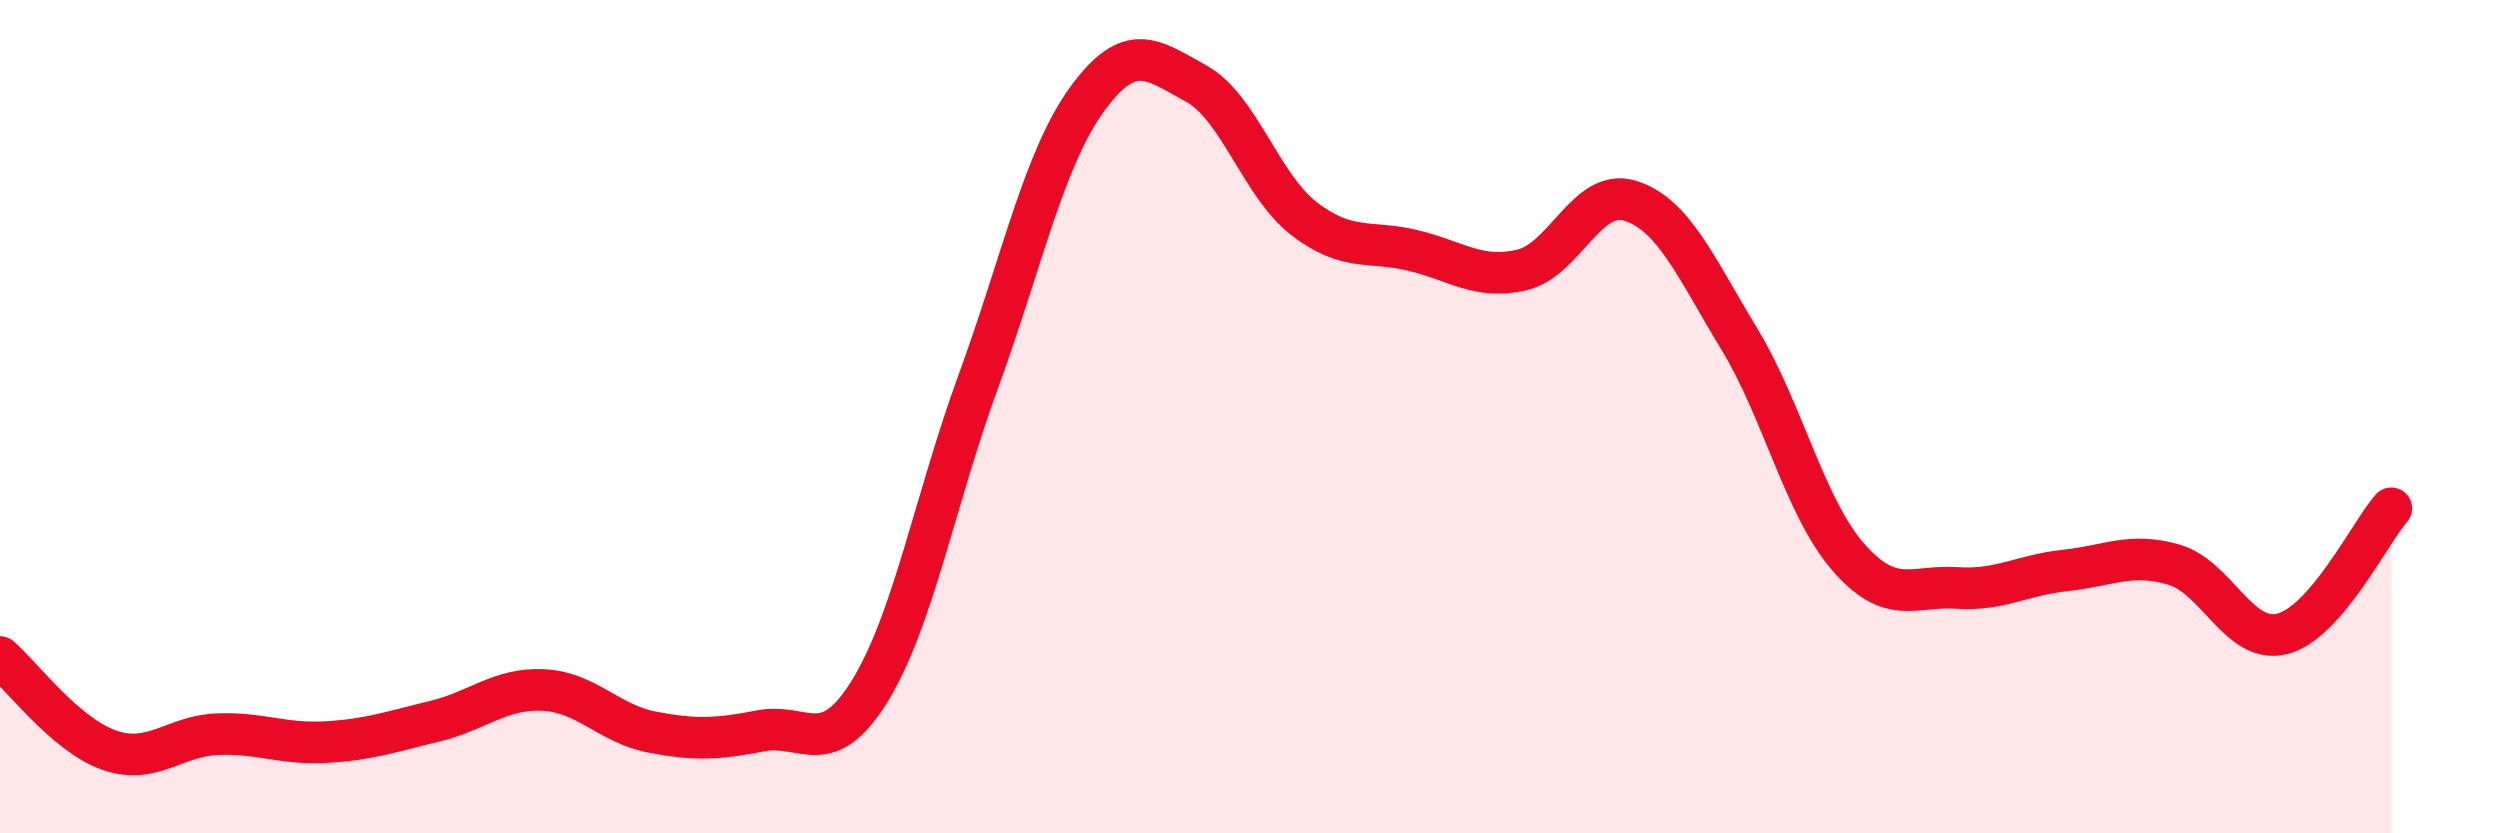 
    <svg width="60" height="20" viewBox="0 0 60 20" xmlns="http://www.w3.org/2000/svg">
      <path
        d="M 0,15.77 C 0.52,16.22 1.57,17.63 2.61,18 C 3.65,18.37 4.18,17.66 5.22,17.62 C 6.26,17.58 6.79,17.87 7.83,17.81 C 8.87,17.75 9.39,17.56 10.43,17.31 C 11.47,17.06 12,16.51 13.04,16.56 C 14.08,16.61 14.61,17.37 15.65,17.57 C 16.69,17.77 17.22,17.74 18.26,17.54 C 19.3,17.34 19.83,18.27 20.87,16.59 C 21.91,14.91 22.44,11.99 23.48,9.15 C 24.52,6.31 25.05,3.81 26.09,2.38 C 27.13,0.95 27.66,1.43 28.7,2 C 29.74,2.57 30.26,4.45 31.3,5.25 C 32.34,6.05 32.87,5.76 33.91,6.01 C 34.95,6.26 35.48,6.72 36.52,6.48 C 37.56,6.24 38.09,4.49 39.13,4.82 C 40.17,5.15 40.7,6.42 41.74,8.13 C 42.78,9.84 43.31,12.16 44.35,13.36 C 45.39,14.56 45.92,14.04 46.96,14.11 C 48,14.18 48.53,13.8 49.57,13.69 C 50.61,13.58 51.13,13.25 52.17,13.55 C 53.21,13.85 53.74,15.48 54.78,15.21 C 55.82,14.94 56.87,12.8 57.39,12.2L57.39 20L0 20Z"
        fill="#EB0A25"
        opacity="0.1"
        stroke-linecap="round"
        stroke-linejoin="round"
      />
      <path
        d="M 0,15.77 C 0.52,16.22 1.57,17.63 2.61,18 C 3.65,18.37 4.18,17.66 5.22,17.62 C 6.26,17.58 6.79,17.87 7.83,17.81 C 8.87,17.75 9.39,17.56 10.43,17.31 C 11.47,17.06 12,16.51 13.04,16.56 C 14.08,16.61 14.61,17.37 15.65,17.57 C 16.69,17.77 17.22,17.74 18.26,17.54 C 19.3,17.34 19.83,18.27 20.87,16.59 C 21.91,14.91 22.44,11.99 23.48,9.15 C 24.52,6.31 25.05,3.81 26.09,2.38 C 27.13,0.95 27.66,1.43 28.7,2 C 29.74,2.57 30.26,4.45 31.3,5.25 C 32.34,6.05 32.87,5.76 33.91,6.01 C 34.95,6.26 35.48,6.72 36.52,6.48 C 37.56,6.24 38.09,4.49 39.13,4.82 C 40.17,5.15 40.7,6.42 41.74,8.13 C 42.78,9.84 43.31,12.16 44.35,13.36 C 45.39,14.56 45.92,14.04 46.96,14.11 C 48,14.18 48.53,13.8 49.57,13.69 C 50.61,13.58 51.13,13.25 52.17,13.55 C 53.21,13.85 53.74,15.48 54.78,15.21 C 55.82,14.94 56.87,12.8 57.39,12.2"
        stroke="#EB0A25"
        stroke-width="1"
        fill="none"
        stroke-linecap="round"
        stroke-linejoin="round"
      />
    </svg>
  